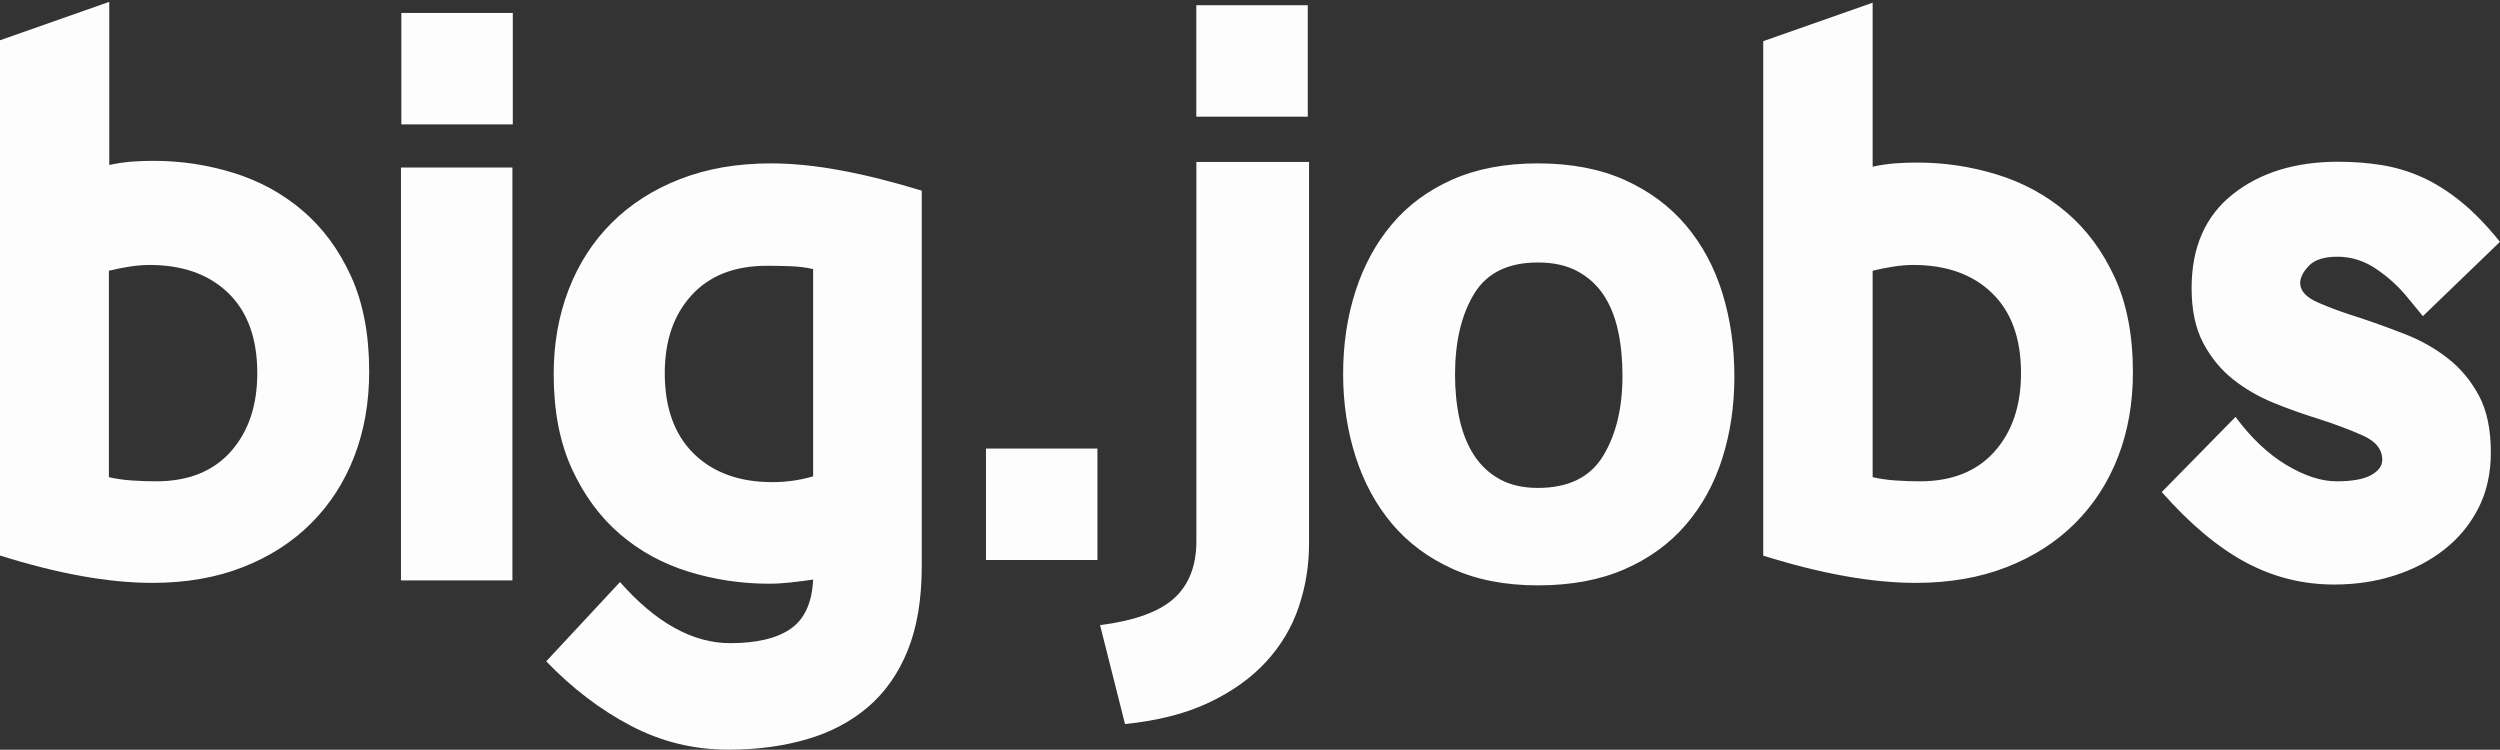 <svg xmlns="http://www.w3.org/2000/svg" xmlns:svgjs="http://svgjs.com/svgjs" xmlns:xlink="http://www.w3.org/1999/xlink" viewBox="0 100.82 288 86.37"><rect x="0" y="100.82" width="288" height="86.37" fill="#333333" stroke="none"/><svg xmlns="http://www.w3.org/2000/svg" xmlns:svgjs="http://svgjs.com/svgjs" xmlns:xlink="http://www.w3.org/1999/xlink" width="288" height="288" viewBox="0 100.73 287.92 86.34"><svg xmlns="http://www.w3.org/2000/svg" xmlns:svgjs="http://svgjs.com/svgjs" xmlns:xlink="http://www.w3.org/1999/xlink" width="288" height="288" viewBox="0 0 288 288"><svg xmlns="http://www.w3.org/2000/svg" width="288" height="288" viewBox="0 0 324 98"><g fill="none" fill-rule="evenodd"><path fill="#fdfdfd" fill-rule="nonzero" d="M14.156,0.563 L14.157,21.699 C15.158,21.485 16.105,21.341 16.999,21.27 C17.893,21.198 18.876,21.162 19.948,21.162 C23.452,21.162 26.884,21.682 30.244,22.72 C33.605,23.759 36.59,25.388 39.199,27.608 C41.809,29.828 43.9,32.657 45.473,36.095 C47.046,39.533 47.833,43.651 47.833,48.449 C47.833,52.46 47.189,56.131 45.902,59.461 C44.615,62.791 42.756,65.674 40.325,68.109 C37.894,70.544 34.945,72.442 31.477,73.803 C28.01,75.164 24.095,75.844 19.734,75.844 C14.085,75.844 7.507,74.662 0,72.299 L0,5.541 L14.156,0.563 Z M19.372,34.652 C18.585,34.652 17.726,34.724 16.795,34.866 C15.864,35.009 14.969,35.187 14.11,35.401 L14.11,62.149 C15.041,62.363 16.043,62.506 17.117,62.577 C18.191,62.648 19.229,62.684 20.231,62.684 C24.384,62.684 27.606,61.4 29.897,58.832 C32.189,56.265 33.334,52.877 33.334,48.668 C33.334,44.175 32.081,40.715 29.575,38.29 C27.069,35.865 23.668,34.652 19.372,34.652 Z M14.157,0.321 L14.156,0.335 L14.114,0.32 L14.157,0.321 Z" class="color000 svgShape colorfff color3340ff"/><polygon fill="#fdfdfd" fill-rule="nonzero" points="51.95 75.523 51.95 22.028 66.39 22.028 66.39 75.523" class="color000 svgShape colorfff color3340ff"/><path fill="#fdfdfd" fill-rule="nonzero" d="M99.876 21.493C102.669 21.493 105.694 21.796 108.951 22.402 112.209 23.008 115.7 23.882 119.423 25.023L119.423 73.704C119.423 77.984 118.814 81.621 117.597 84.617 116.38 87.613 114.661 90.056 112.442 91.946 110.222 93.836 107.573 95.227 104.494 96.119 101.416 97.01 98.051 97.456 94.399 97.456 89.888 97.456 85.664 96.422 81.726 94.353 77.788 92.285 74.137 89.503 70.771 86.008L80.33 75.737C84.984 81.015 89.745 83.654 94.614 83.654 98.051 83.654 100.664 83.03 102.454 81.782 104.244 80.534 105.21 78.412 105.354 75.416 104.351 75.559 103.367 75.683 102.4 75.79 101.434 75.897 100.521 75.951 99.662 75.951 96.082 75.951 92.609 75.434 89.244 74.4 85.879 73.365 82.907 71.743 80.33 69.531 77.752 67.32 75.676 64.503 74.101 61.079 72.526 57.655 71.738 53.554 71.738 48.775 71.738 44.852 72.382 41.215 73.671 37.862 74.96 34.51 76.821 31.621 79.256 29.196 81.69 26.771 84.644 24.881 88.116 23.525 91.589 22.17 95.509 21.493 99.876 21.493zM99.339 34.759C95.187 34.759 91.947 36.025 89.62 38.558 87.293 41.09 86.129 44.46 86.129 48.668 86.129 53.162 87.382 56.639 89.888 59.1 92.394 61.561 95.795 62.791 100.091 62.791 101.881 62.791 103.635 62.541 105.354 62.042L105.354 35.187C104.423 34.973 103.438 34.849 102.4 34.813 101.362 34.777 100.342 34.759 99.339 34.759zM142.529 81.32C146.986 80.751 150.18 79.594 152.111 77.85 154.043 76.105 155.008 73.632 155.008 70.428L155.008 21.308 169.605 21.308 169.605 70.749C169.605 73.596 169.159 76.337 168.267 78.971 167.376 81.605 165.965 83.972 164.033 86.072 162.102 88.172 159.632 89.934 156.624 91.358 153.616 92.781 149.995 93.707 145.761 94.134L142.529 81.32zM199.26 21.493C203.556 21.493 207.297 22.206 210.483 23.632 213.669 25.059 216.318 27.02 218.431 29.517 220.543 32.013 222.118 34.938 223.156 38.29 224.194 41.643 224.713 45.245 224.713 49.096 224.713 52.877 224.194 56.407 223.156 59.688 222.118 62.969 220.543 65.84 218.431 68.301 216.318 70.762 213.669 72.688 210.483 74.079 207.297 75.469 203.556 76.165 199.26 76.165 195.036 76.165 191.348 75.452 188.198 74.025 185.048 72.599 182.434 70.655 180.358 68.194 178.282 65.733 176.706 62.827 175.632 59.474 174.558 56.122 174.021 52.556 174.021 48.775 174.021 44.924 174.558 41.339 175.632 38.023 176.706 34.706 178.282 31.817 180.358 29.356 182.434 26.896 185.048 24.97 188.198 23.579 191.348 22.188 195.036 21.493 199.26 21.493zM199.26 34.331C195.394 34.331 192.637 35.687 190.99 38.397 189.344 41.108 188.52 44.603 188.52 48.882 188.52 50.951 188.717 52.877 189.111 54.66 189.505 56.443 190.131 57.994 190.99 59.314 191.85 60.633 192.959 61.668 194.32 62.417 195.68 63.165 197.327 63.54 199.26 63.54 203.198 63.54 206.008 62.167 207.691 59.421 209.373 56.675 210.215 53.198 210.215 48.989 210.215 46.849 210.018 44.888 209.624 43.105 209.23 41.322 208.604 39.788 207.745 38.504 206.885 37.22 205.758 36.204 204.361 35.455 202.965 34.706 201.265 34.331 199.26 34.331zM242.626.675L242.627 21.921C243.629 21.707 244.578 21.564 245.473 21.493 246.368 21.421 247.352 21.386 248.426 21.386 251.934 21.386 255.371 21.903 258.736 22.937 262.102 23.971 265.091 25.594 267.704 27.805 270.317 30.016 272.412 32.834 273.987 36.257 275.562 39.681 276.35 43.782 276.35 48.561 276.35 52.556 275.705 56.211 274.416 59.528 273.128 62.845 271.266 65.715 268.832 68.141 266.397 70.566 263.444 72.456 259.971 73.811 256.499 75.166 252.579 75.844 248.211 75.844 242.555 75.844 235.968 74.667 228.45 72.313L228.45 5.658 242.626.675zM247.889 34.652C247.102 34.652 246.242 34.724 245.312 34.866 244.381 35.009 243.486 35.187 242.627 35.401L242.627 62.149C243.557 62.363 244.56 62.506 245.634 62.577 246.708 62.648 247.746 62.684 248.748 62.684 252.901 62.684 256.123 61.4 258.414 58.832 260.705 56.265 261.851 52.877 261.851 48.668 261.851 44.175 260.598 40.715 258.092 38.29 255.586 35.865 252.185 34.652 247.889 34.652zM311.984 38.932C310.838 37.506 309.478 36.257 307.902 35.187 306.327 34.117 304.645 33.583 302.855 33.583 301.136 33.583 299.901 33.975 299.149 34.759 298.398 35.544 298.022 36.293 298.022 37.006 298.022 38.005 298.791 38.843 300.331 39.521 301.87 40.198 303.678 40.858 305.754 41.5 307.688 42.142 309.657 42.855 311.661 43.64 313.666 44.424 315.492 45.459 317.139 46.742 318.785 48.026 320.128 49.631 321.166 51.557 322.204 53.483 322.723 55.944 322.723 58.939 322.723 61.65 322.186 64.057 321.112 66.161 320.038 68.265 318.571 70.049 316.709 71.511 314.847 72.973 312.7 74.096 310.265 74.881 307.831 75.666 305.217 76.058 302.425 76.058 298.344 76.058 294.513 75.095 290.933 73.169 287.354 71.243 283.738 68.212 280.086 64.075L289.645 54.339C291.649 57.049 293.833 59.118 296.196 60.544 298.559 61.971 300.743 62.684 302.747 62.684 304.752 62.684 306.238 62.417 307.204 61.882 308.171 61.347 308.654 60.687 308.654 59.902 308.654 58.547 307.813 57.495 306.13 56.746 304.448 55.997 302.497 55.266 300.277 54.553 298.416 53.982 296.518 53.305 294.585 52.52 292.652 51.735 290.898 50.719 289.322 49.471 287.747 48.222 286.459 46.653 285.456 44.763 284.454 42.873 283.953 40.501 283.953 37.648 283.953 32.37 285.725 28.322 289.269 25.505 292.813 22.687 297.377 21.279 302.962 21.279 304.895 21.279 306.757 21.421 308.547 21.707 310.337 21.992 312.073 22.509 313.756 23.258 315.438 24.007 317.121 25.059 318.803 26.414 320.486 27.769 322.186 29.517 323.905 31.657L313.917 41.286 311.984 38.932z" class="color000 svgShape colorfff color3340ff"/><rect width="14.44" height="14.44" x="127.746" y="58.44" fill="#fdfdfd" class="color3340FF svgShape color3340ff"/><rect width="14.44" height="14.44" x="52" y="2" fill="#fdfdfd" class="color000 svgShape colorfff color3340ff"/><rect width="14.44" height="14.44" x="155" y="1" fill="#fdfdfd" class="color000 svgShape colorfff color3340ff"/></g></svg></svg></svg></svg>